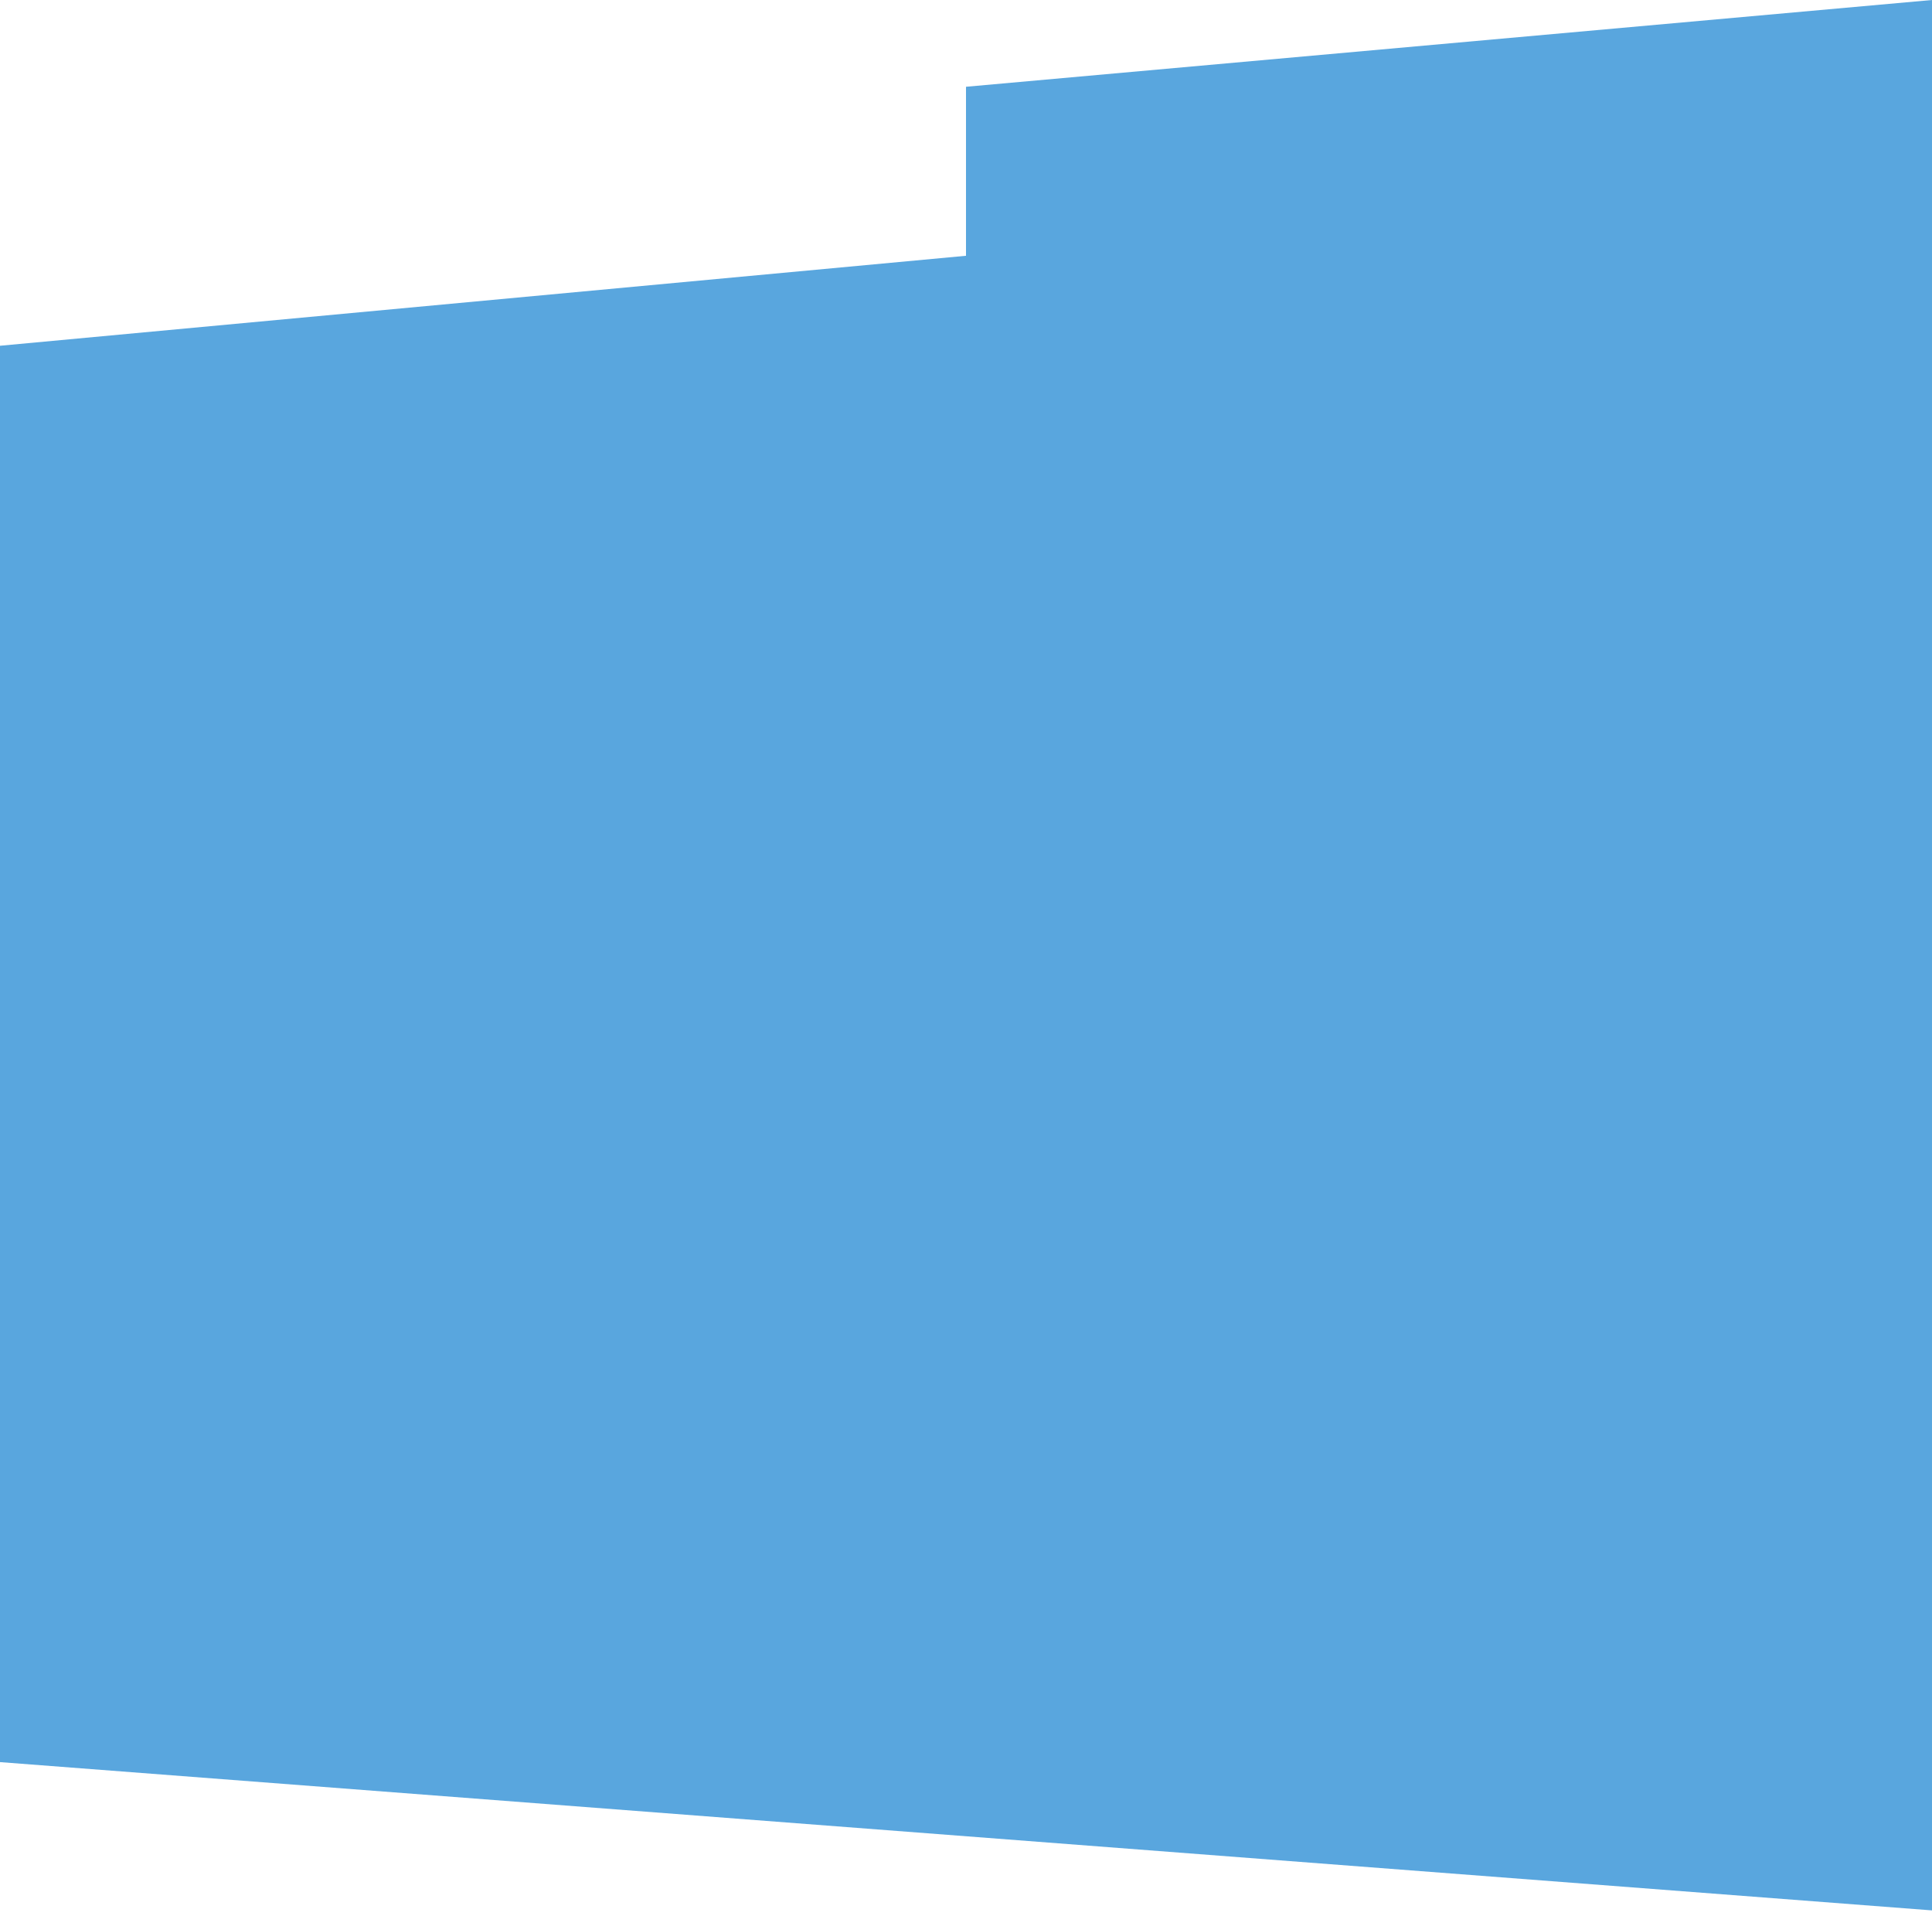<?xml version="1.0" encoding="UTF-8"?> <svg xmlns="http://www.w3.org/2000/svg" width="236" height="234" viewBox="0 0 236 234" fill="none"> <path d="M0 42.231L236 20.249V233.333L0 215.222V42.231Z" fill="#59A6DE"></path> <path d="M236 41.962V0L118 10.598V48.667L236 41.962Z" fill="#59A6DE"></path> </svg> 